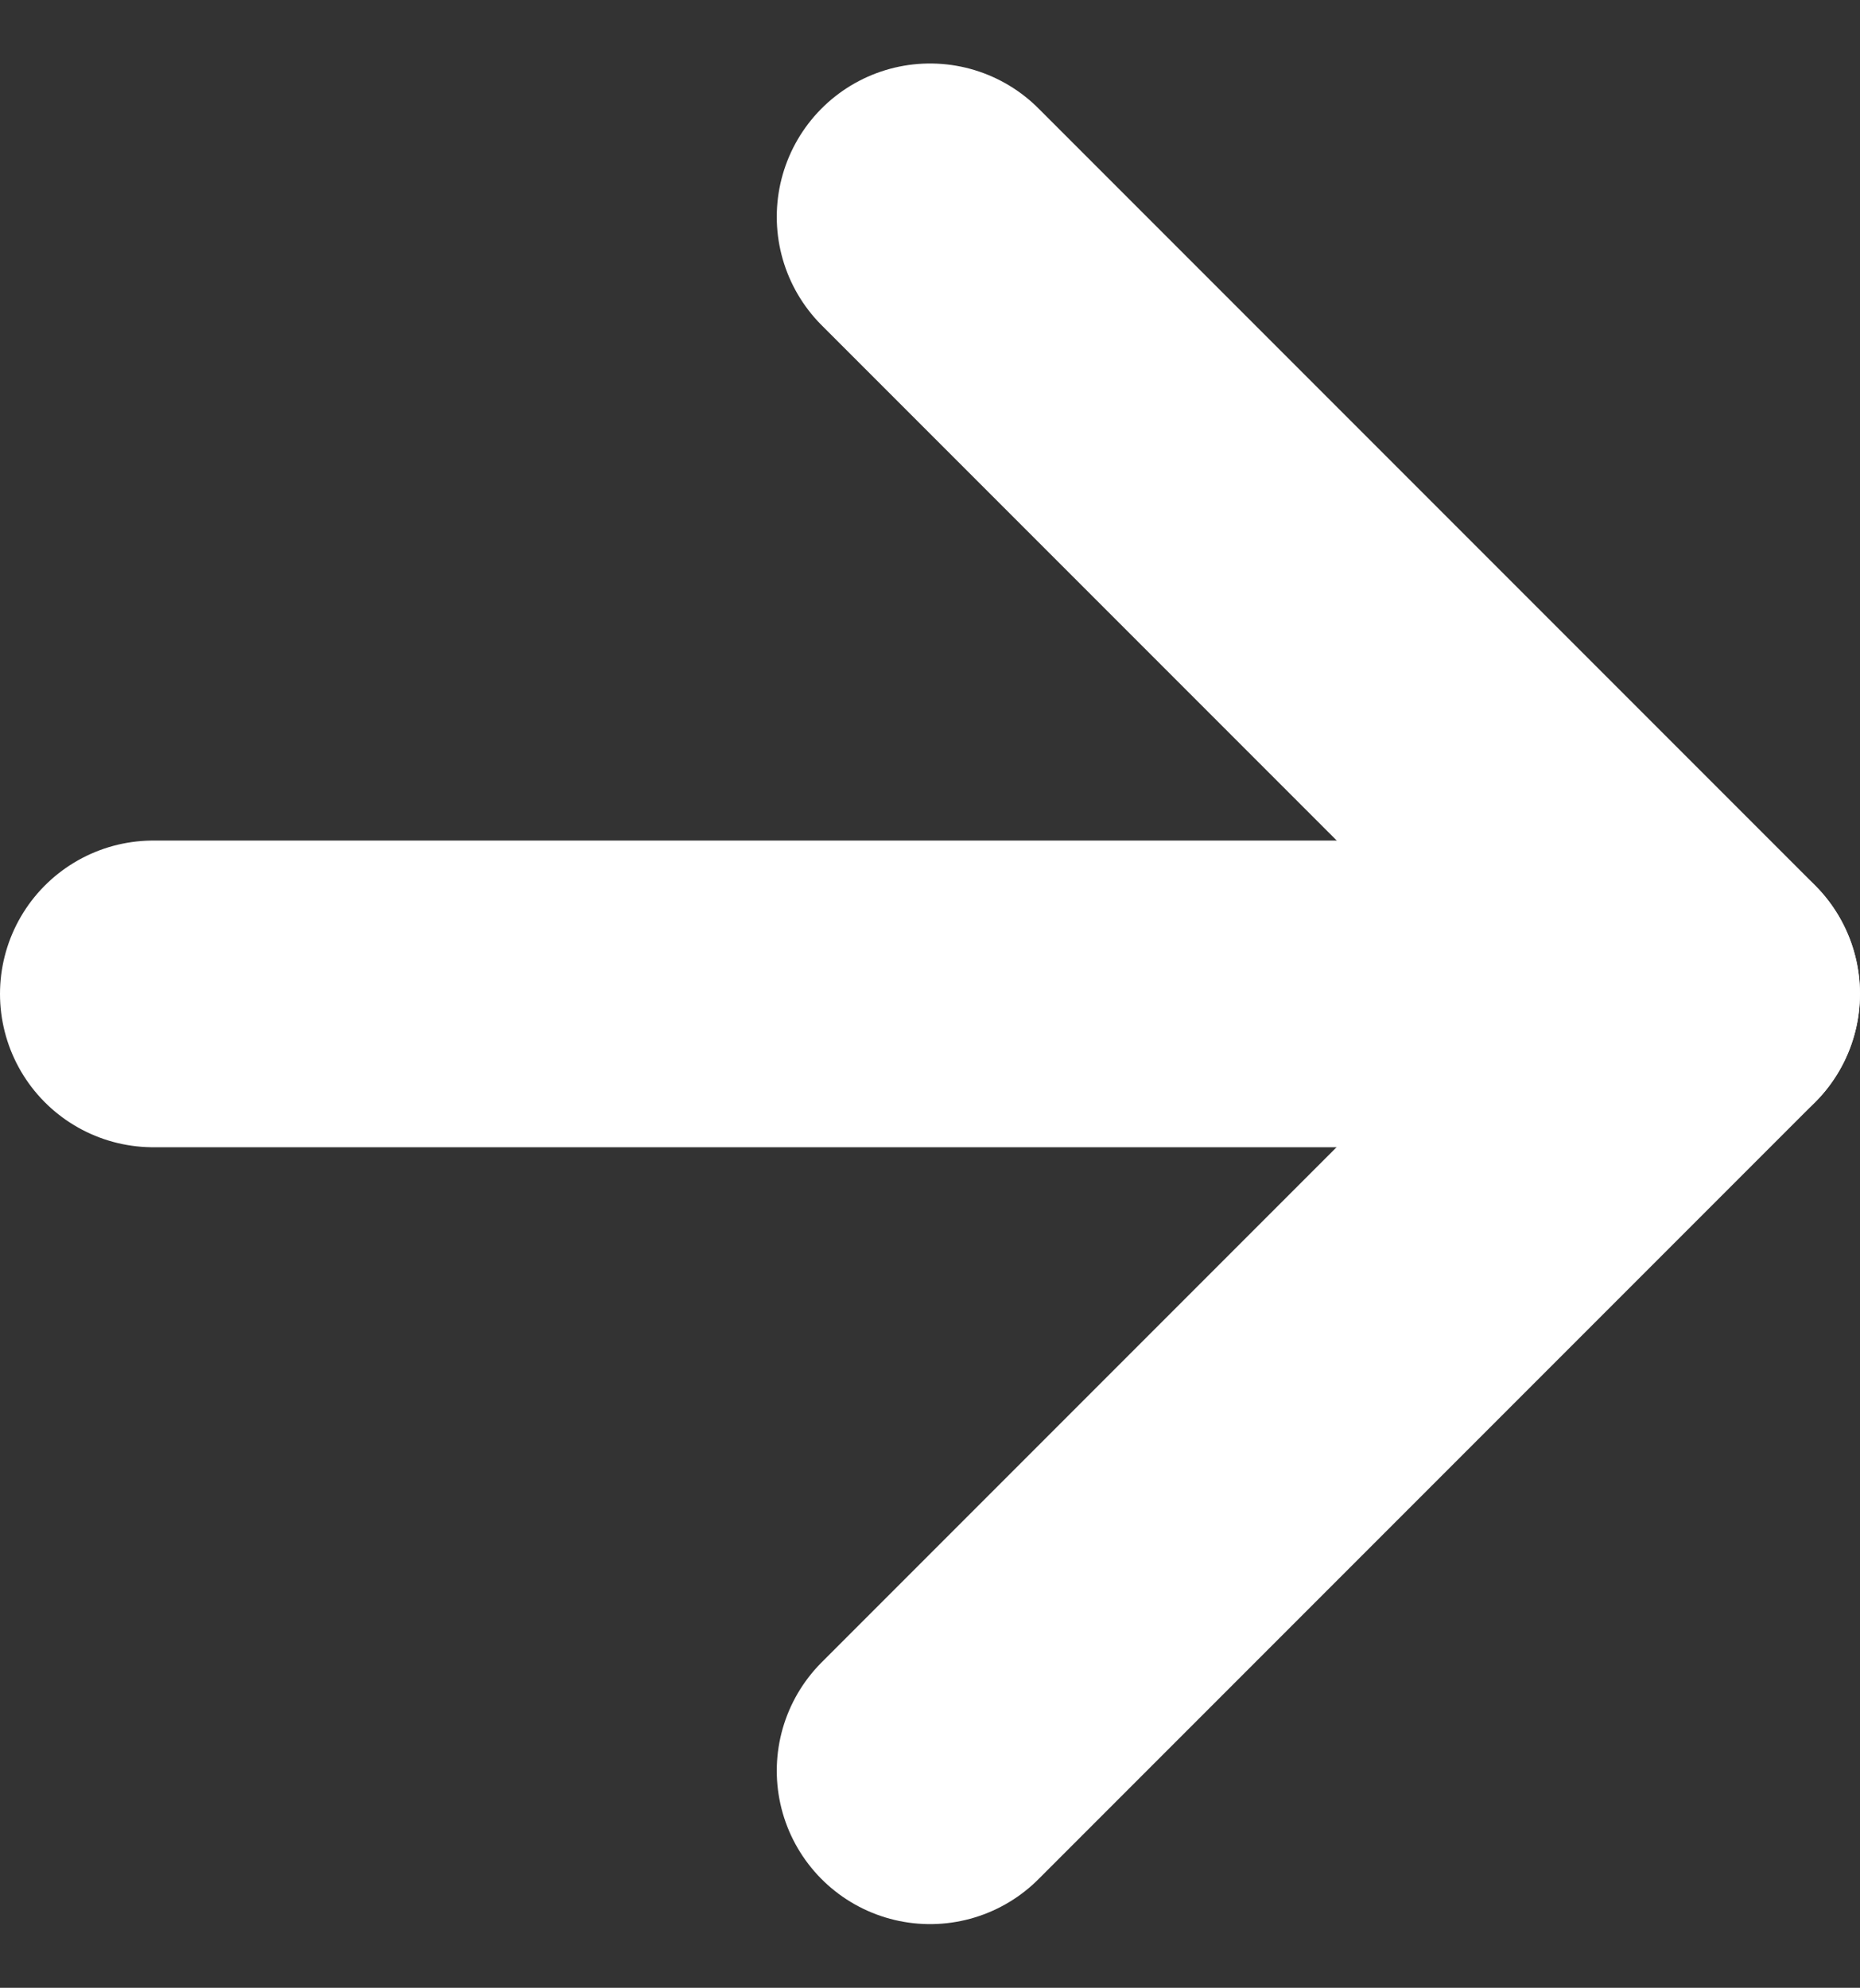 <svg xmlns="http://www.w3.org/2000/svg" width="18.201" height="19.444" viewBox="0 0 18.201 19.444">
  <rect x="0" y="0" width="18.201" height="19.444" fill="#333333" stroke="none"/>
  <g id="Icon_feather-arrow-right" data-name="Icon feather-arrow-right" transform="translate(1.5 2.121)">
    <path id="Trazado_143" data-name="Trazado 143" d="M7.5,18H22.7" transform="translate(-7.5 -10.399)" fill="none" stroke="#fff" stroke-linecap="round" stroke-linejoin="round" stroke-width="3"/>
    <path id="Trazado_144" data-name="Trazado 144" d="M18,7.5l7.6,7.6L18,22.7" transform="translate(-10.399 -7.5)" fill="none" stroke="#fff" stroke-linecap="round" stroke-linejoin="round" stroke-width="3"/>
  </g>
</svg>
